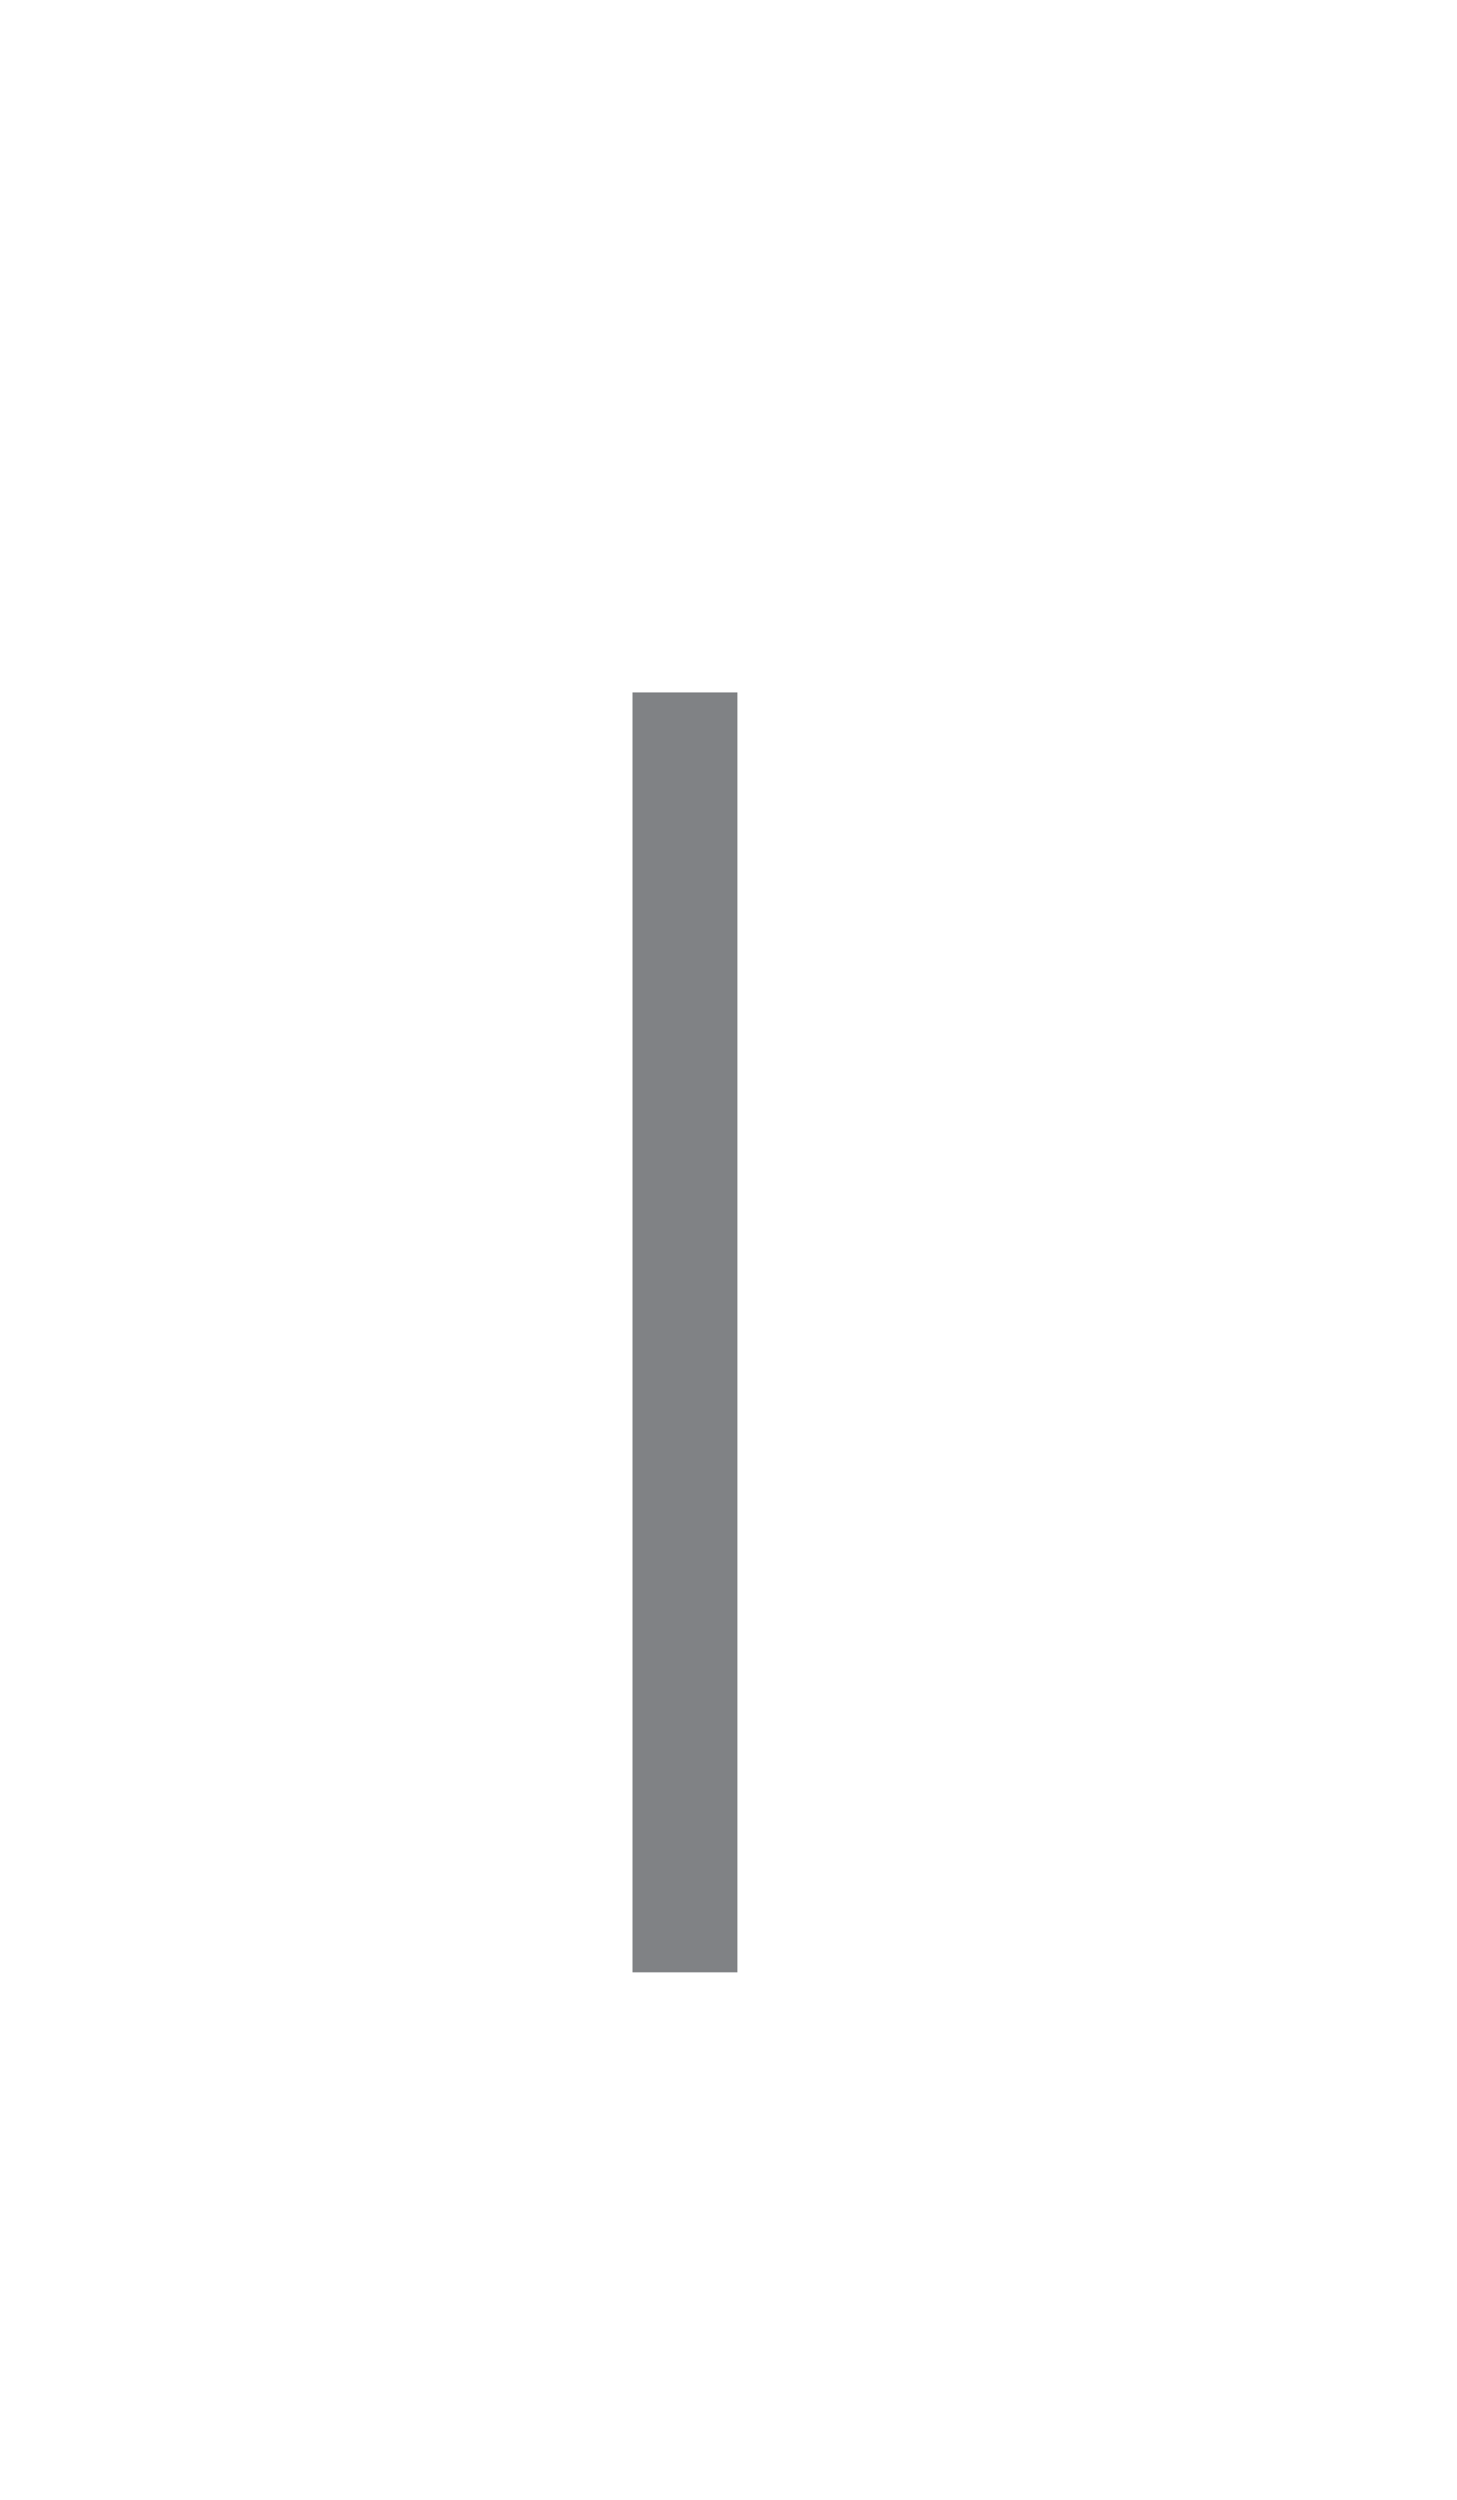 <?xml version="1.0" encoding="UTF-8"?><svg id="Layer_2" xmlns="http://www.w3.org/2000/svg" viewBox="0 0 13.89 23.83"><defs><style>.cls-1{fill:#808285;}.cls-2{fill:none;}</style></defs><g id="Layer_2-2"><g><path class="cls-1" d="M6.03,18.8V6.6h1v12.2h-1Z"/><rect class="cls-2" width="13.89" height="23.83"/></g></g></svg>